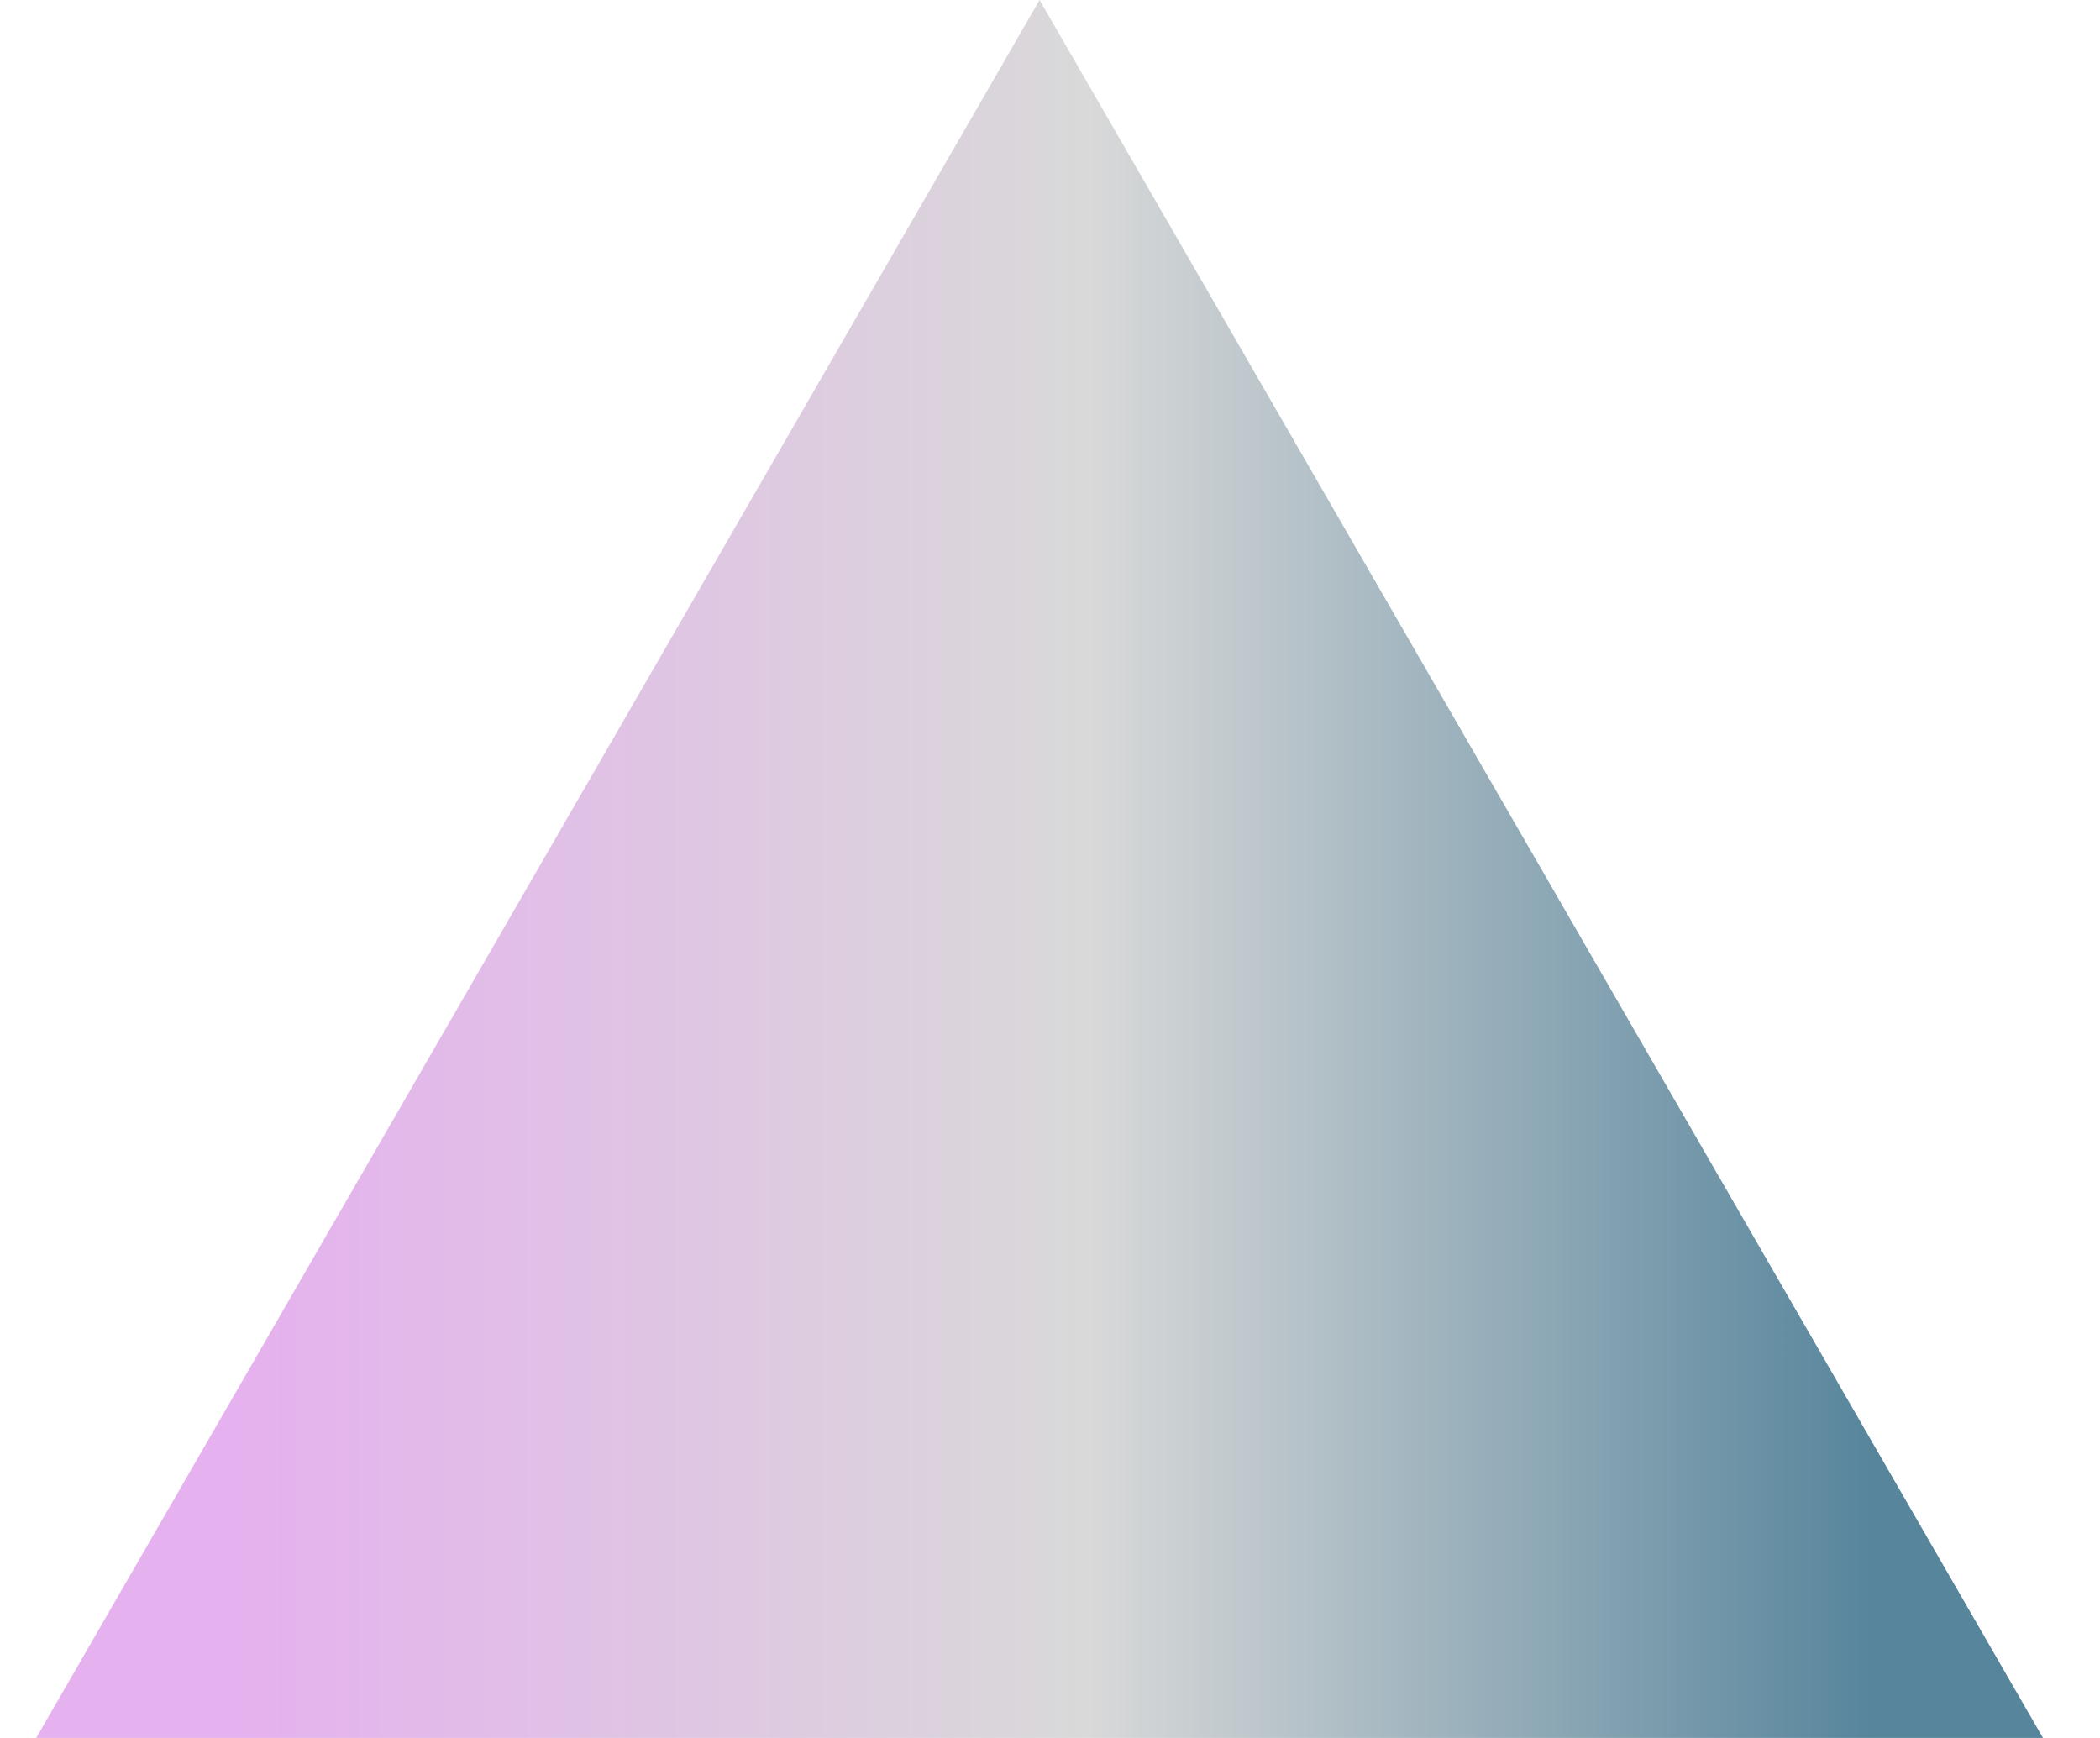 <svg width="29" height="24" viewBox="0 0 29 24" fill="none" xmlns="http://www.w3.org/2000/svg">
<path d="M14.356 0L28.213 24H0.5L14.356 0Z" fill="url(#paint0_linear_742_347)"/>
<defs>
<linearGradient id="paint0_linear_742_347" x1="3.356" y1="18" x2="25.856" y2="18" gradientUnits="userSpaceOnUse">
<stop stop-color="#E5B1EE"/>
<stop offset="0.518" stop-color="#D9D9D9"/>
<stop offset="1" stop-color="#57859C"/>
</linearGradient>
</defs>
</svg> 